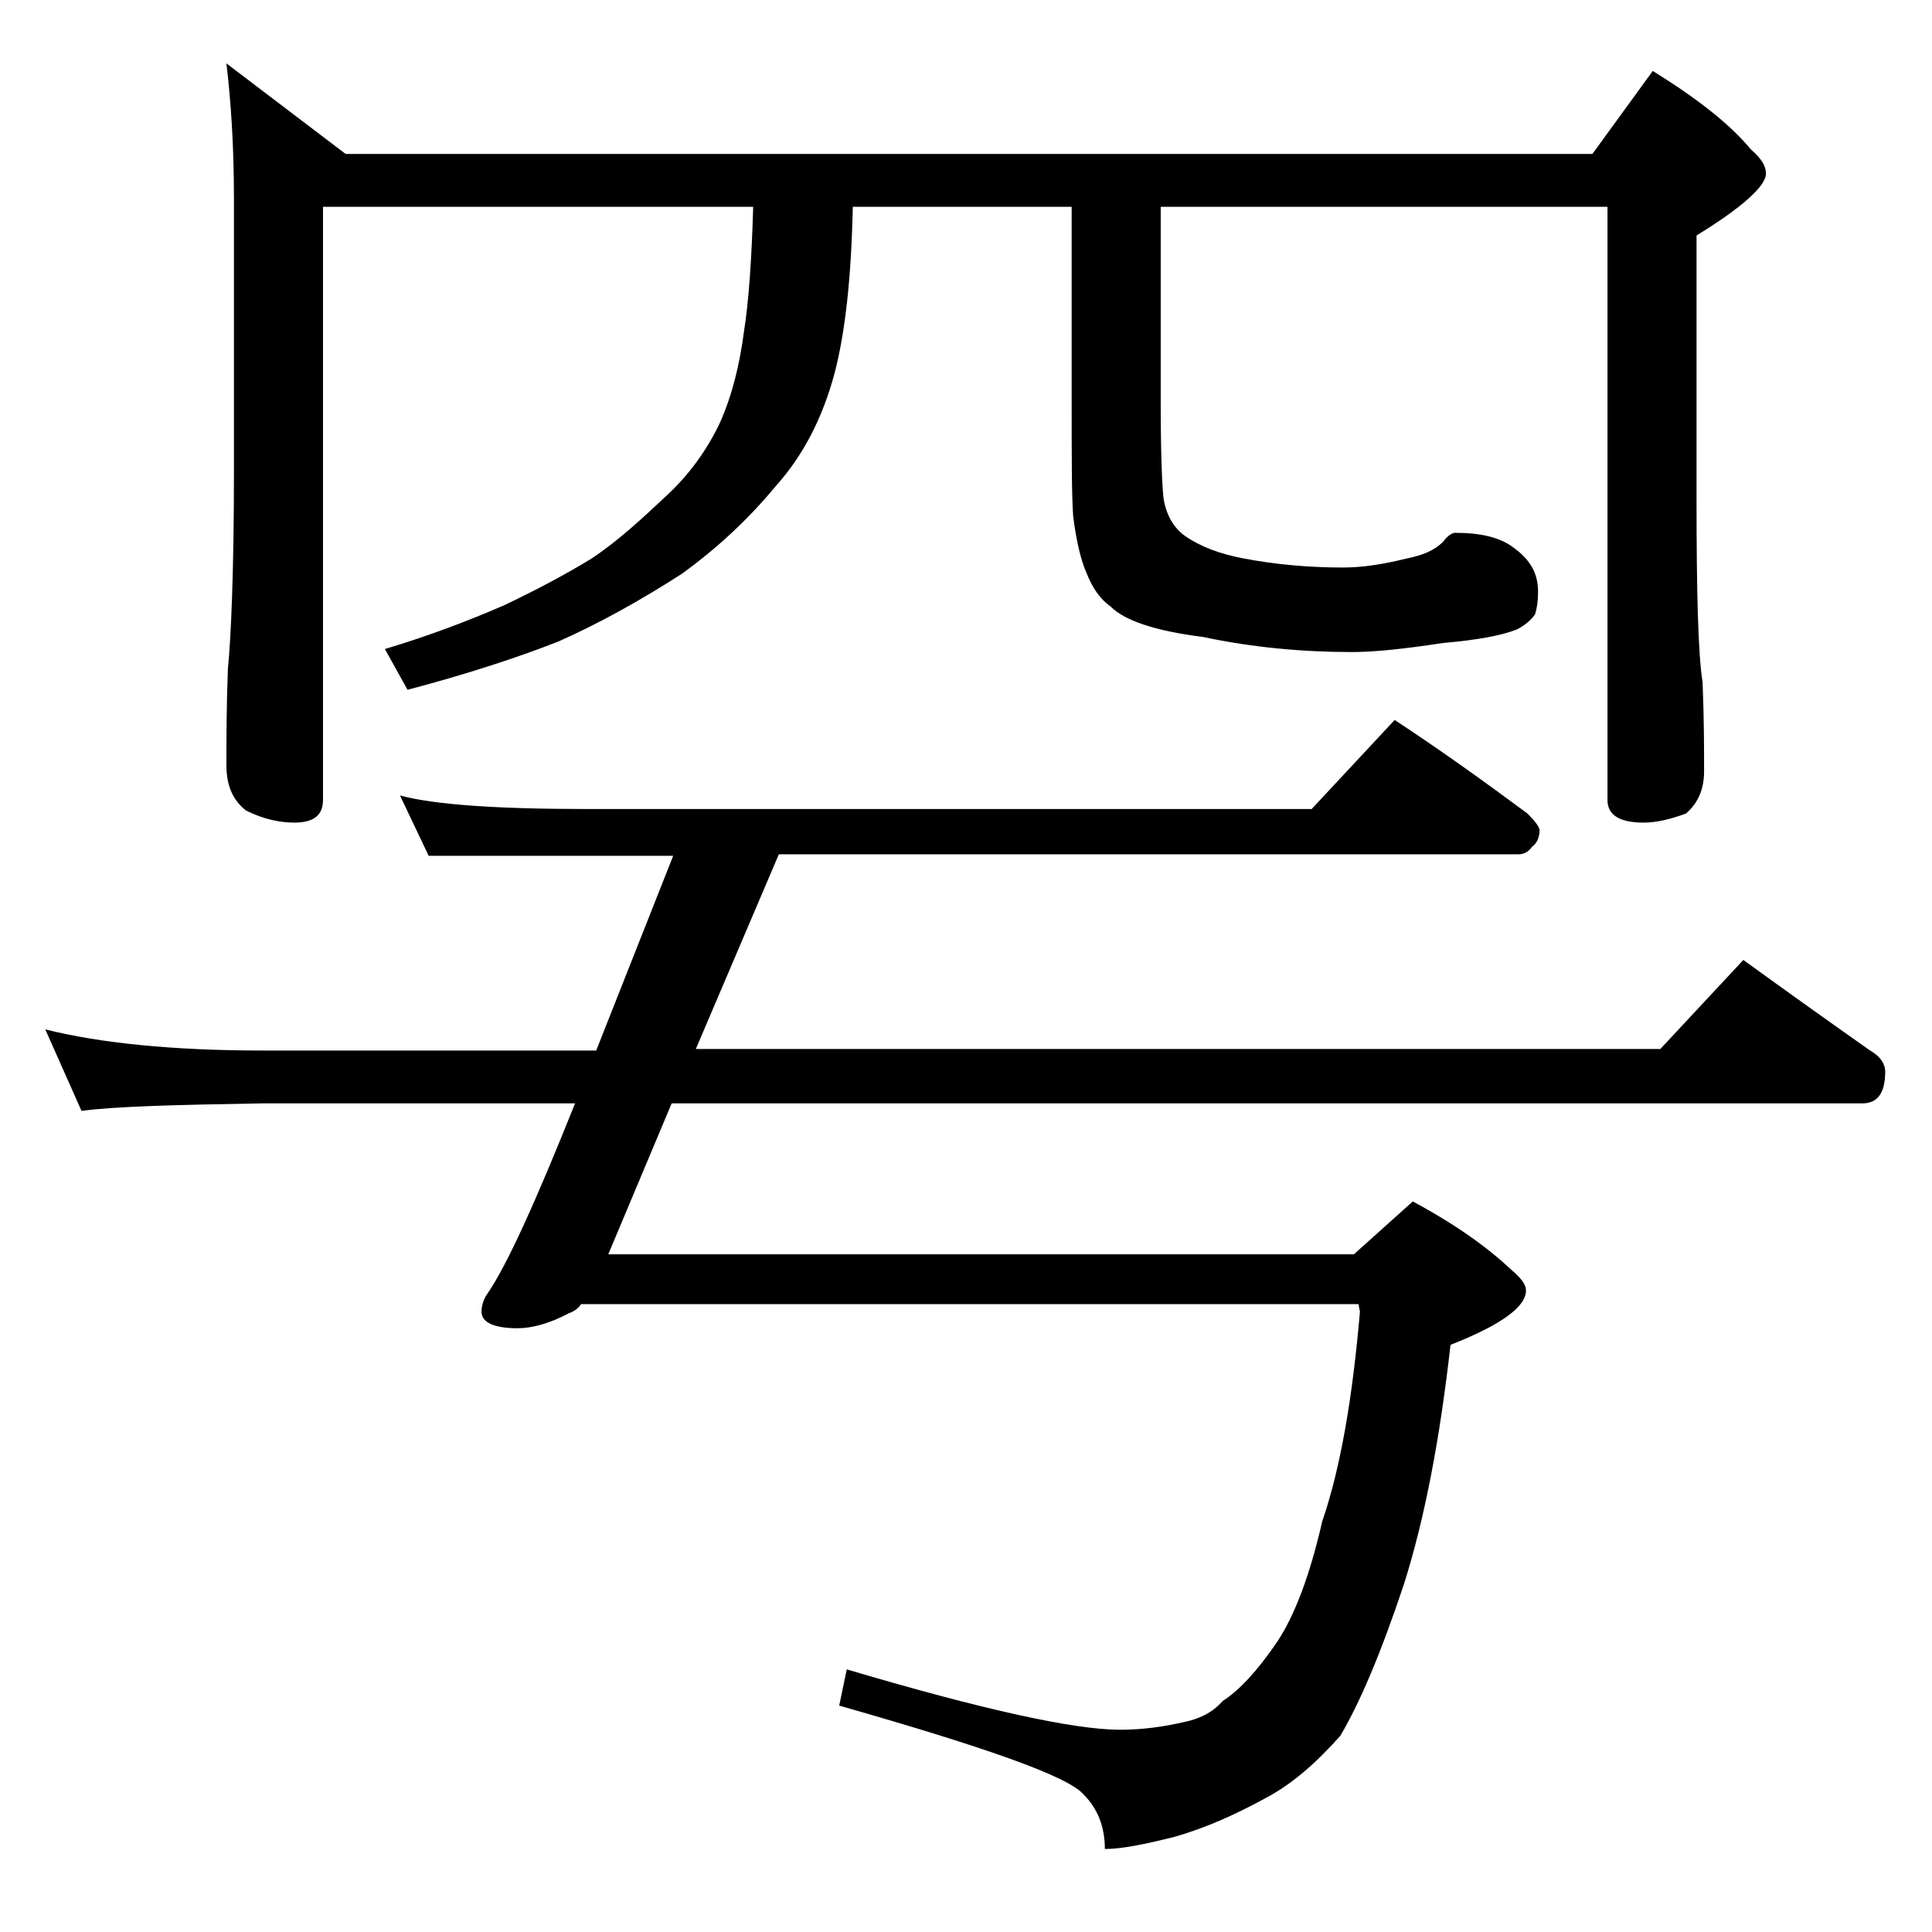 <?xml version="1.0" encoding="utf-8"?>
<!-- Generator: Adobe Illustrator 18.0.0, SVG Export Plug-In . SVG Version: 6.00 Build 0)  -->
<!DOCTYPE svg PUBLIC "-//W3C//DTD SVG 1.1//EN" "http://www.w3.org/Graphics/SVG/1.1/DTD/svg11.dtd">
<svg version="1.1" id="Layer_1" xmlns="http://www.w3.org/2000/svg" xmlns:xlink="http://www.w3.org/1999/xlink" x="0px" y="0px"
	 viewBox="0 0 128 128" enable-background="new 0 0 128 128" xml:space="preserve">
<path d="M3,68.2c3.6,0.9,8.4,1.4,14.4,1.4h22.1l5.1-12.9H28.4l-1.9-4c2.2,0.6,6.3,0.9,12.4,0.9h48l5.5-5.9c3.2,2.1,6.1,4.2,8.8,6.2
	c0.5,0.5,0.8,0.9,0.8,1.1c0,0.5-0.2,0.9-0.5,1.1c-0.2,0.3-0.5,0.5-0.9,0.5H51.6l-5.5,12.9H110l5.5-5.9c2.9,2.1,5.7,4.1,8.4,6
	c0.7,0.4,1,0.9,1,1.4c0,1.4-0.5,2.1-1.5,2.1H44.5l-4.2,10h49.4l3.9-3.5c2.8,1.5,4.9,3,6.5,4.5c0.7,0.6,1,1,1,1.4
	c0,1.1-1.7,2.3-5,3.6c-0.7,6.2-1.7,11.5-3.1,15.9c-1.5,4.5-2.9,7.8-4.2,10c-1.6,1.8-3.2,3.2-4.9,4.1c-2,1.1-4,2-6.1,2.6
	c-2,0.5-3.5,0.8-4.6,0.8c0-1.5-0.5-2.7-1.4-3.6c-1-1.2-6.4-3.1-16.2-5.9l0.5-2.4c9.1,2.7,15.1,4,18.1,4c1.5,0,2.9-0.2,4.2-0.5
	c1-0.2,1.9-0.6,2.6-1.4c1.1-0.7,2.3-2,3.6-3.9c1.2-1.8,2.2-4.5,3-8c1.2-3.5,2-8.1,2.5-13.9l-0.1-0.5H38.5c-0.2,0.3-0.5,0.5-0.8,0.6
	c-1.3,0.7-2.5,1-3.4,1c-1.6,0-2.4-0.4-2.4-1.1c0-0.3,0.1-0.8,0.4-1.2c1.3-1.9,3.2-6.1,5.8-12.6H17.4c-5.8,0.1-9.8,0.2-12,0.5L3,68.2
	z M15,4.2l7.9,6h82.6l4-5.5c2.9,1.8,5.1,3.5,6.5,5.2c0.7,0.6,1,1.1,1,1.6c0,0.8-1.5,2.2-4.6,4.1V33c0,6.2,0.1,10.3,0.4,12.2
	c0.1,2.4,0.1,4.4,0.1,5.9c0,1.2-0.4,2.1-1.2,2.8c-1.1,0.4-2,0.6-2.8,0.6c-1.6,0-2.4-0.5-2.4-1.5V13.7H76.9v12.9
	c0,3.6,0.1,5.8,0.2,6.5c0.2,1.1,0.7,1.9,1.4,2.4c1,0.7,2.3,1.2,3.9,1.5c2.1,0.4,4.3,0.6,6.6,0.6c1.2,0,2.6-0.2,4.2-0.6
	c1-0.2,1.8-0.5,2.4-1.1c0.3-0.4,0.6-0.6,0.8-0.6c1.7,0,3,0.3,3.9,1c1.1,0.8,1.6,1.7,1.6,2.9c0,0.7-0.1,1.2-0.2,1.5
	c-0.2,0.3-0.6,0.7-1.2,1c-1,0.4-2.6,0.7-4.9,0.9c-2.6,0.4-4.6,0.6-6,0.6c-3.3,0-6.6-0.3-9.9-1c-3.2-0.4-5.2-1.1-6.1-2
	c-0.7-0.5-1.2-1.2-1.6-2.2c-0.4-0.9-0.7-2.2-0.9-3.8c-0.1-1.4-0.1-4-0.1-7.9V13.7H56.5c-0.1,4.7-0.5,8.3-1.2,11
	c-0.8,3-2.1,5.5-3.9,7.5c-1.9,2.3-4,4.2-6.2,5.8c-2.8,1.8-5.5,3.3-8.2,4.5c-2.8,1.1-6.2,2.2-10,3.2L25.5,43c3-0.9,5.6-1.9,7.9-2.9
	c2.1-1,4-2,5.8-3.1c1.8-1.2,3.4-2.7,5-4.2c1.4-1.3,2.6-2.9,3.5-4.8c0.8-1.8,1.3-3.8,1.6-6.1c0.3-1.9,0.5-4.7,0.6-8.2H21.4V53
	c0,1-0.6,1.5-1.9,1.5c-0.9,0-2-0.2-3.2-0.8C15.4,53,15,52,15,50.7c0-1.7,0-3.8,0.1-6.4c0.2-2,0.4-6.4,0.4-13.1v-18
	C15.5,9.7,15.3,6.7,15,4.2z"/>
</svg>

